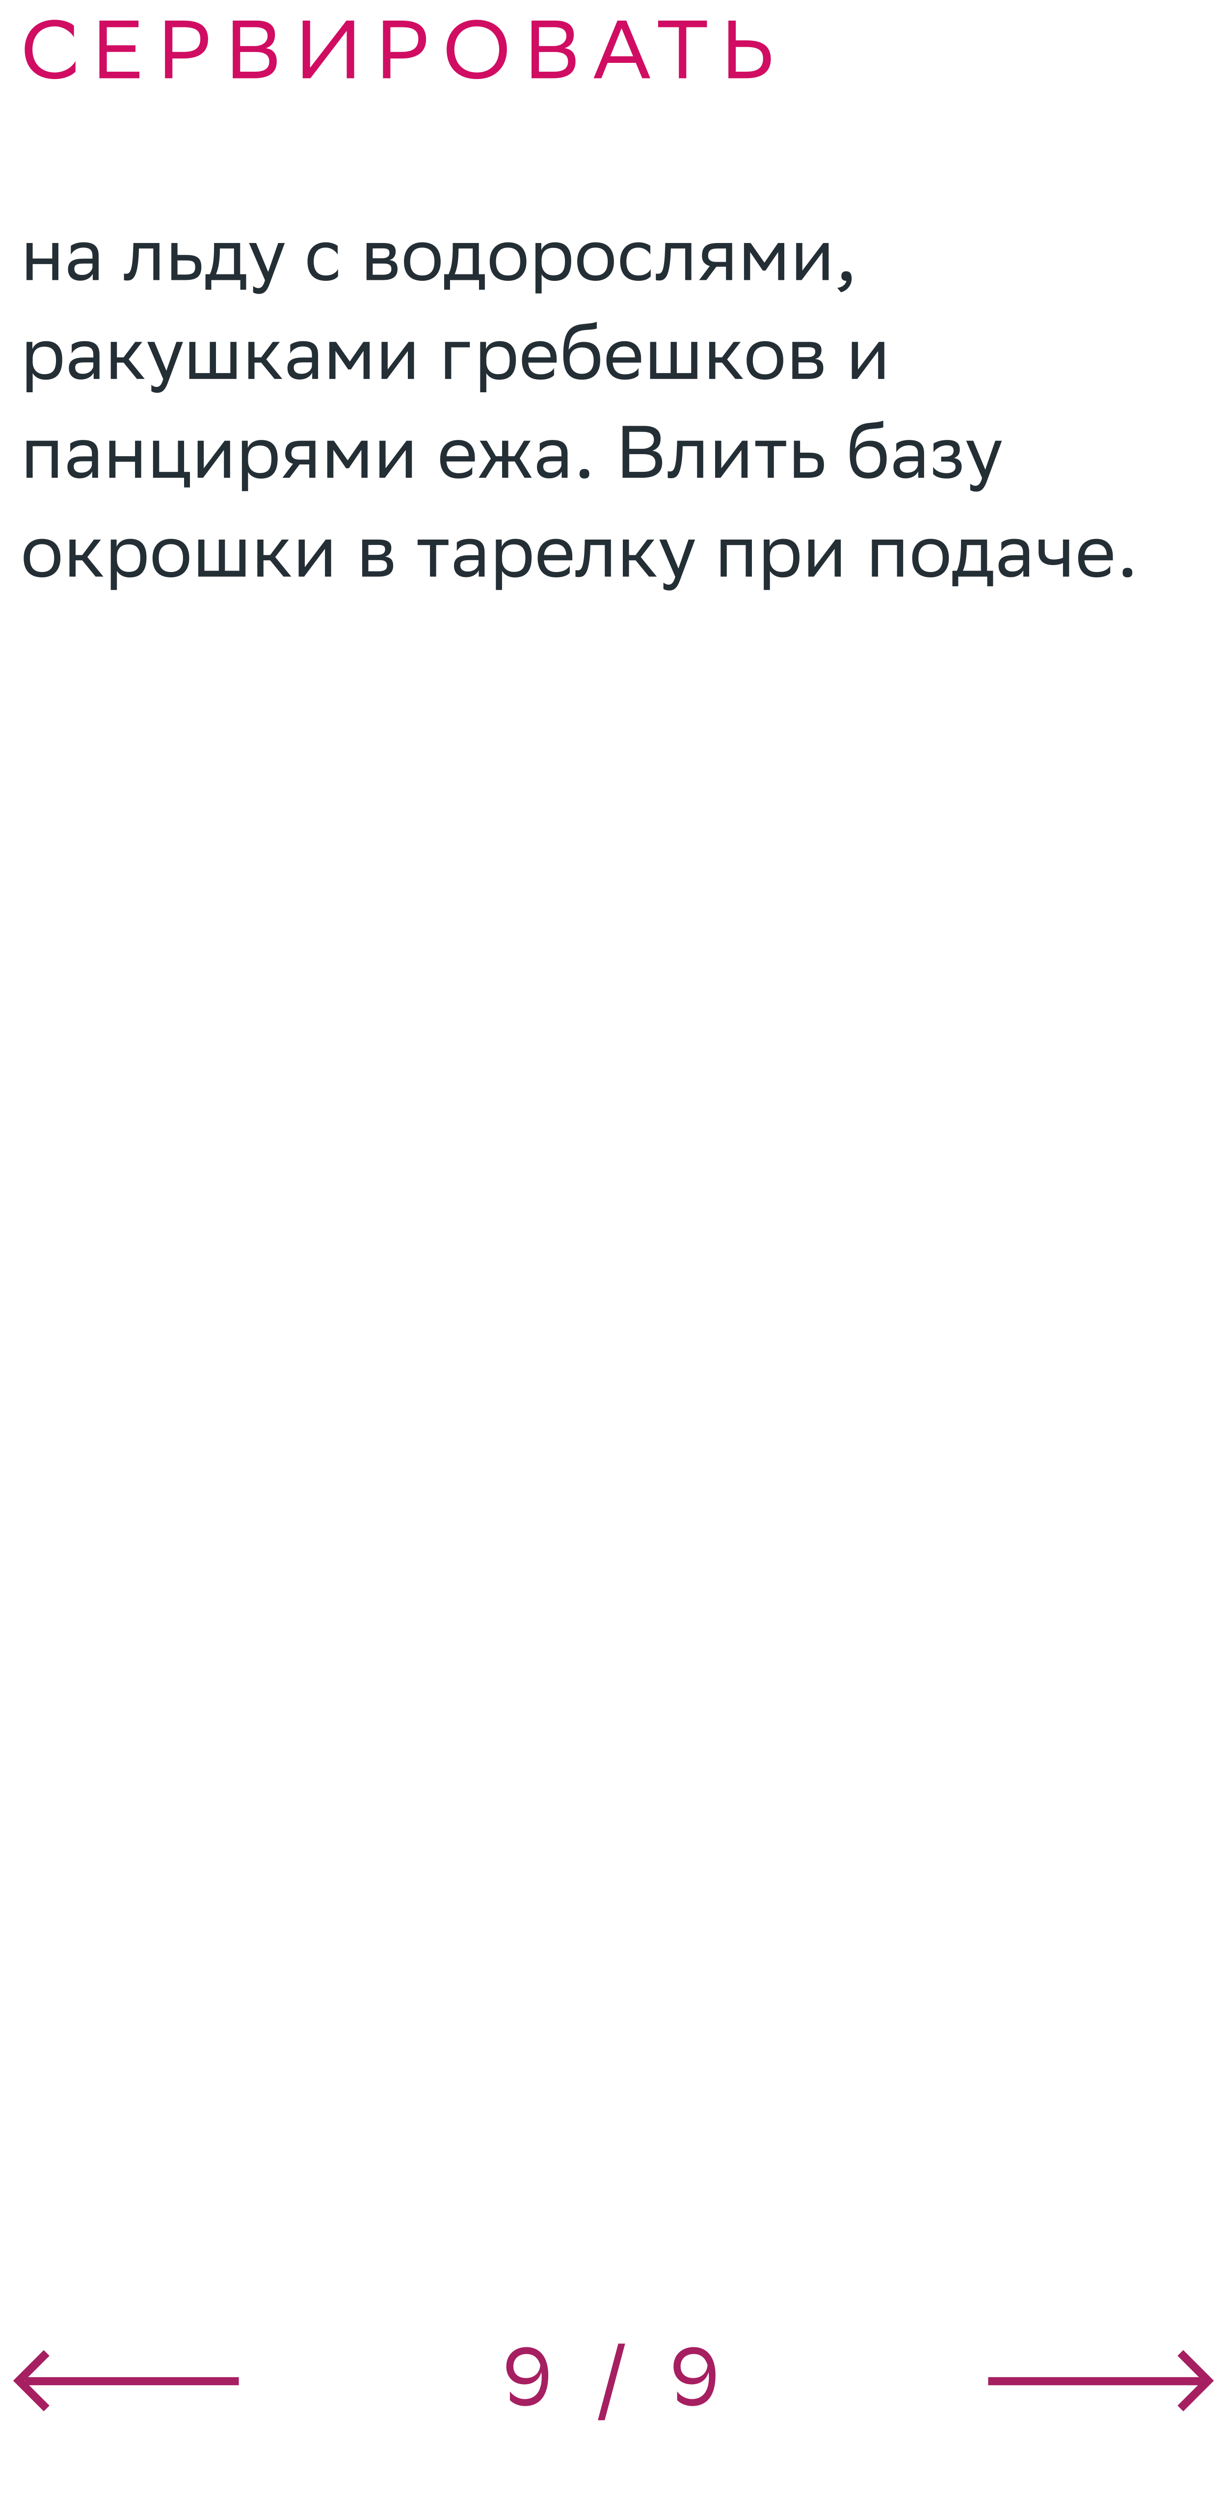 <svg xmlns="http://www.w3.org/2000/svg" width="298" height="607" viewBox="0 0 298 607" fill="none"><path d="M18.34 14.78V17.38C17.64 18.22 15.76 19.2 13.28 19.2C8.8 19.18 6 16.42 6 11.98C6 7.84 8.76 4.8 13.32 4.8C15.62 4.8 17.3 5.6 17.96 6.22V9.04C17.18 7.72 15.42 6.4 13.32 6.4C9.96 6.4 7.88 8.64 7.88 12C7.88 15.12 9.72 17.52 13.2 17.6C15.76 17.6 17.56 16.26 18.34 14.78ZM32.901 11V12.6H25.941V17.4H33.861V19H24.141V5H33.641V6.6H25.941V11H32.901ZM44.61 14.2H41.87V19H40.07V5H44.61C48.53 5 50.53 6.4 50.53 9.54C50.53 12.62 48.43 14.2 44.61 14.2ZM44.49 6.6H41.87V12.6H44.55C47.21 12.6 48.65 11.76 48.65 9.42C48.65 7.32 47.37 6.6 44.49 6.6ZM61.707 19H56.527V5H62.327C65.087 5 66.787 6.02 66.787 8.4C66.787 10.1 66.047 11.22 64.547 11.7C66.407 11.94 67.207 13.1 67.207 14.92C67.207 17.82 65.147 19 61.707 19ZM58.327 17.4H61.967C64.167 17.4 65.387 16.66 65.387 14.94C65.387 13.14 63.987 12.62 62.027 12.62H58.327V17.4ZM58.327 11.18H61.867C63.587 11.18 64.987 10.32 64.987 8.74C64.987 7.32 64.047 6.6 61.927 6.6H58.327V11.18ZM75.312 5V16.44L84.132 5H86.012V19H84.212V7.48L75.392 19H73.512V5H75.312ZM97.556 14.2H94.816V19H93.016V5H97.556C101.476 5 103.476 6.4 103.476 9.54C103.476 12.62 101.376 14.2 97.556 14.2ZM97.436 6.6H94.816V12.6H97.496C100.156 12.6 101.596 11.76 101.596 9.42C101.596 7.32 100.316 6.6 97.436 6.6ZM108.473 11.98C108.473 7.84 111.233 4.8 115.793 4.8C120.293 4.82 123.113 7.58 123.113 12.02C123.113 16.16 120.353 19.2 115.793 19.2C111.273 19.18 108.473 16.44 108.473 11.98ZM110.353 12C110.353 15.16 112.253 17.58 115.813 17.6C119.153 17.6 121.233 15.36 121.233 12C121.233 8.84 119.333 6.42 115.773 6.4C112.413 6.42 110.353 8.66 110.353 12ZM134.274 19H129.094V5H134.894C137.654 5 139.354 6.02 139.354 8.4C139.354 10.1 138.614 11.22 137.114 11.7C138.974 11.94 139.774 13.1 139.774 14.92C139.774 17.82 137.714 19 134.274 19ZM130.894 17.4H134.534C136.734 17.4 137.954 16.66 137.954 14.94C137.954 13.14 136.554 12.62 134.594 12.62H130.894V17.4ZM130.894 11.18H134.434C136.154 11.18 137.554 10.32 137.554 8.74C137.554 7.32 136.614 6.6 134.494 6.6H130.894V11.18ZM152.098 5L157.938 19H155.978L154.418 15.26H147.558L146.058 19H144.178L149.958 5H152.098ZM148.218 13.66H153.758L150.958 6.86L148.218 13.66ZM171.696 5V6.6H166.676V19H164.876V6.6H159.836V5H171.696ZM178.702 5V9.8H181.282C185.202 9.8 187.202 11.2 187.202 14.34C187.202 17.42 185.102 19 181.282 19H176.902V5H178.702ZM181.162 11.4H178.702V17.4H181.222C183.882 17.4 185.322 16.56 185.322 14.22C185.322 12.12 184.042 11.4 181.162 11.4Z" fill="#D00D62"></path><path d="M12.686 68V64.112H7.934V68H6.44V59H7.934V62.762H12.686V59H14.18V68H12.686ZM17.201 61.808V59.684C17.795 59.234 18.875 58.82 20.261 58.82C22.565 58.82 23.951 59.594 23.951 62.06V68H22.529V66.47C22.061 67.46 20.909 68.144 19.487 68.144C17.705 68.144 16.517 67.19 16.517 65.354C16.517 63.374 17.921 62.798 20.315 62.798H22.457V62.078C22.457 60.548 21.557 60.116 20.261 60.116C18.857 60.116 17.813 60.8 17.201 61.808ZM19.865 66.758C21.701 66.758 22.367 65.57 22.457 64.958V63.986H20.369C18.749 63.986 18.047 64.238 18.047 65.264C18.047 66.146 18.659 66.758 19.865 66.758ZM37.234 68V60.332H33.742L33.724 61.016C33.49 67.73 32.14 68.108 30.826 68.108C30.538 68.108 30.286 68.072 30.106 68.018V66.416C30.268 66.452 30.43 66.47 30.556 66.47C31.474 66.47 32.176 66.218 32.356 60.242L32.392 59H38.728V68H37.234ZM48.904 64.832C48.886 67.154 47.77 68 44.944 68H41.614V59H43.108V61.898H45.178C47.626 61.898 48.904 62.474 48.904 64.832ZM47.41 64.814C47.374 63.482 46.816 63.23 45.016 63.23H43.108V66.668H44.926C46.654 66.668 47.41 66.308 47.41 64.814ZM49.901 66.578H50.981C51.593 65.246 51.989 63.41 51.989 60.026V59H58.325V66.578H59.783V70.34H58.361V68H51.323V70.34H49.901V66.578ZM53.393 61.07C53.339 63.374 53.105 65.048 52.457 66.578H56.831V60.332H53.411L53.393 61.07ZM64.353 68.036L60.483 59H62.211L65.127 66.02L67.557 59H69.159L65.469 68.954C64.767 70.862 63.957 71.366 62.913 71.366C62.337 71.366 61.743 71.204 61.473 70.97V69.422C61.743 69.692 62.247 69.944 62.733 69.944C63.291 69.944 63.885 69.71 64.353 68.036ZM82.096 67.082C81.682 67.64 80.692 68.18 79.162 68.18C76.318 68.18 74.68 66.614 74.68 63.464C74.68 60.35 76.588 58.82 79.126 58.82C80.332 58.82 81.412 59.234 82.006 59.684V61.808C81.394 60.8 80.35 60.116 79.126 60.116C77.236 60.116 76.192 61.25 76.192 63.464V63.518C76.192 65.822 77.254 66.884 79.162 66.884C80.656 66.884 81.646 66.2 82.096 65.336V67.082ZM89.022 68V59H93.036C95.322 59 96.096 59.738 96.096 61.034C96.096 62.168 95.52 62.906 94.548 63.14C95.7 63.284 96.546 63.752 96.546 65.336C96.546 67.118 95.412 68 92.964 68H89.022ZM90.516 66.704H92.946C94.422 66.704 95.052 66.254 95.052 65.354C95.052 64.274 94.35 63.986 93.216 63.986H90.516V66.704ZM90.516 62.708H92.73C93.846 62.708 94.584 62.366 94.584 61.376C94.584 60.494 93.99 60.296 92.856 60.296L90.516 60.314V62.708ZM98.112 63.464C98.112 60.35 100.019 58.82 102.557 58.82C105.383 58.838 107.021 60.404 107.021 63.536C107.021 66.65 105.113 68.18 102.575 68.18C99.731 68.162 98.112 66.614 98.112 63.464ZM99.624 63.464V63.518C99.624 65.822 100.667 66.884 102.575 66.884C104.465 66.884 105.509 65.75 105.509 63.536V63.482C105.509 61.196 104.447 60.134 102.557 60.116C100.667 60.116 99.624 61.25 99.624 63.464ZM107.874 66.578H108.954C109.566 65.246 109.962 63.41 109.962 60.026V59H116.298V66.578H117.756V70.34H116.334V68H109.296V70.34H107.874V66.578ZM111.366 61.07C111.312 63.374 111.078 65.048 110.43 66.578H114.804V60.332H111.384L111.366 61.07ZM118.942 63.464C118.942 60.35 120.85 58.82 123.388 58.82C126.214 58.838 127.852 60.404 127.852 63.536C127.852 66.65 125.944 68.18 123.406 68.18C120.562 68.162 118.942 66.614 118.942 63.464ZM120.454 63.464V63.518C120.454 65.822 121.498 66.884 123.406 66.884C125.296 66.884 126.34 65.75 126.34 63.536V63.482C126.34 61.196 125.278 60.134 123.388 60.116C121.498 60.116 120.454 61.25 120.454 63.464ZM130.049 71.24V59H131.471V60.728C131.921 59.684 132.983 58.82 134.801 58.82C137.195 58.82 138.725 60.152 138.725 63.302C138.725 66.848 137.195 68.198 134.621 68.198C133.109 68.198 132.047 67.46 131.543 66.614V71.24H130.049ZM131.543 63.014V63.878C131.543 65.75 132.695 66.848 134.387 66.848C136.367 66.848 137.213 65.894 137.213 63.392C137.213 60.98 136.097 60.17 134.405 60.17C132.533 60.17 131.579 61.214 131.543 63.014ZM140.194 63.464C140.194 60.35 142.102 58.82 144.64 58.82C147.466 58.838 149.104 60.404 149.104 63.536C149.104 66.65 147.196 68.18 144.658 68.18C141.813 68.162 140.194 66.614 140.194 63.464ZM141.706 63.464V63.518C141.706 65.822 142.75 66.884 144.658 66.884C146.548 66.884 147.592 65.75 147.592 63.536V63.482C147.592 61.196 146.53 60.134 144.64 60.116C142.75 60.116 141.706 61.25 141.706 63.464ZM158.033 67.082C157.619 67.64 156.629 68.18 155.099 68.18C152.255 68.18 150.617 66.614 150.617 63.464C150.617 60.35 152.525 58.82 155.063 58.82C156.269 58.82 157.349 59.234 157.943 59.684V61.808C157.331 60.8 156.287 60.116 155.063 60.116C153.173 60.116 152.129 61.25 152.129 63.464V63.518C152.129 65.822 153.191 66.884 155.099 66.884C156.593 66.884 157.583 66.2 158.033 65.336V67.082ZM166.415 68V60.332H162.923L162.905 61.016C162.671 67.73 161.321 68.108 160.007 68.108C159.719 68.108 159.467 68.072 159.287 68.018V66.416C159.449 66.452 159.611 66.47 159.737 66.47C160.655 66.47 161.357 66.218 161.537 60.242L161.573 59H167.909V68H166.415ZM176.321 68V64.76H173.981L171.533 68H169.805L172.379 64.598C171.209 64.274 170.489 63.464 170.489 62.168C170.489 59.846 171.605 59 174.449 59H177.815V68H176.321ZM174.467 60.332C172.739 60.332 171.983 60.692 171.983 62.168C172.001 63.014 172.559 63.59 173.927 63.59H176.321V60.332H174.467ZM188.99 68V61.196L185.93 65.696H185.264L182.186 61.196V68H180.692V59H182.312L185.66 63.77L188.954 59H190.484V68H188.99ZM194.698 68H193.366V59H194.86V65.696L199.936 59H201.25V68H199.756V61.25L194.86 67.784L194.698 68ZM203.35 69.89C204.664 69.746 205.456 68.954 205.546 68.18H205.51C204.61 68.18 204.34 67.658 204.34 67.028C204.34 66.38 204.61 65.858 205.51 65.858C205.87 65.858 206.14 65.948 206.32 66.092C206.698 66.38 206.842 66.938 206.842 67.64C206.842 69.566 205.33 70.736 204.232 70.952L203.35 69.89ZM6.44 95.24V83H7.862V84.728C8.312 83.684 9.374 82.82 11.192 82.82C13.586 82.82 15.116 84.152 15.116 87.302C15.116 90.848 13.586 92.198 11.012 92.198C9.5 92.198 8.438 91.46 7.934 90.614V95.24H6.44ZM7.934 87.014V87.878C7.934 89.75 9.086 90.848 10.778 90.848C12.758 90.848 13.604 89.894 13.604 87.392C13.604 84.98 12.488 84.17 10.796 84.17C8.924 84.17 7.97 85.214 7.934 87.014ZM17.412 85.808V83.684C18.006 83.234 19.086 82.82 20.472 82.82C22.776 82.82 24.162 83.594 24.162 86.06V92H22.74V90.47C22.272 91.46 21.12 92.144 19.698 92.144C17.916 92.144 16.728 91.19 16.728 89.354C16.728 87.374 18.132 86.798 20.526 86.798H22.668V86.078C22.668 84.548 21.768 84.116 20.472 84.116C19.068 84.116 18.024 84.8 17.412 85.808ZM20.076 90.758C21.912 90.758 22.578 89.57 22.668 88.958V87.986H20.58C18.96 87.986 18.258 88.238 18.258 89.264C18.258 90.146 18.87 90.758 20.076 90.758ZM26.901 92V83H28.395V86.762H30.015L32.841 83H34.551L31.257 87.248L35.145 92H33.255L30.015 88.04H28.395V92H26.901ZM39.638 92.036L35.768 83H37.496L40.412 90.02L42.842 83H44.444L40.754 92.954C40.052 94.862 39.242 95.366 38.198 95.366C37.622 95.366 37.028 95.204 36.758 94.97V93.422C37.028 93.692 37.532 93.944 38.018 93.944C38.576 93.944 39.17 93.71 39.638 92.036ZM45.973 92V83H47.467V90.578H50.959V83H52.453V90.578H55.945V83H57.439V92H45.973ZM60.317 92V83H61.811V86.762H63.431L66.257 83H67.967L64.673 87.248L68.561 92H66.671L63.431 88.04H61.811V92H60.317ZM70.498 85.808V83.684C71.092 83.234 72.172 82.82 73.558 82.82C75.862 82.82 77.248 83.594 77.248 86.06V92H75.826V90.47C75.358 91.46 74.206 92.144 72.784 92.144C71.002 92.144 69.814 91.19 69.814 89.354C69.814 87.374 71.218 86.798 73.612 86.798H75.754V86.078C75.754 84.548 74.854 84.116 73.558 84.116C72.154 84.116 71.11 84.8 70.498 85.808ZM73.162 90.758C74.998 90.758 75.664 89.57 75.754 88.958V87.986H73.666C72.046 87.986 71.344 88.238 71.344 89.264C71.344 90.146 71.956 90.758 73.162 90.758ZM88.285 92V85.196L85.225 89.696H84.559L81.481 85.196V92H79.987V83H81.607L84.955 87.77L88.249 83H89.779V92H88.285ZM93.993 92H92.661V83H94.155V89.696L99.231 83H100.545V92H99.051V85.25L94.155 91.784L93.993 92ZM108.094 92V83H114.106V84.332H109.588V92H108.094ZM116.62 95.24V83H118.042V84.728C118.492 83.684 119.554 82.82 121.372 82.82C123.766 82.82 125.296 84.152 125.296 87.302C125.296 90.848 123.766 92.198 121.192 92.198C119.68 92.198 118.618 91.46 118.114 90.614V95.24H116.62ZM118.114 87.014V87.878C118.114 89.75 119.266 90.848 120.958 90.848C122.938 90.848 123.784 89.894 123.784 87.392C123.784 84.98 122.668 84.17 120.976 84.17C119.104 84.17 118.15 85.214 118.114 87.014ZM131.21 82.82C133.694 82.82 135.188 84.404 135.188 87.068V88.04H128.294C128.438 89.984 129.482 90.884 131.246 90.884C132.974 90.884 134.072 90.2 134.558 89.336V91.082C134.108 91.64 133.01 92.18 131.246 92.18C128.402 92.18 126.764 90.614 126.764 87.464C126.764 84.35 128.672 82.82 131.21 82.82ZM131.21 84.116C129.518 84.116 128.51 85.016 128.312 86.762H133.694V86.744C133.694 85.016 132.632 84.116 131.21 84.116ZM144.939 78.122V79.742C144.579 79.94 143.715 80.012 142.239 80.12C138.963 80.372 138.351 82.046 138.099 84.944C138.927 83.666 140.223 83 141.753 83C144.111 83 145.767 84.116 145.767 87.374C145.767 90.56 144.183 92.18 141.339 92.18C138.261 92.18 136.803 90.362 136.803 86.204C136.803 81.236 137.973 79.166 141.105 78.734C142.041 78.608 144.201 78.5 144.939 78.122ZM138.351 87.266C138.351 89.39 139.341 90.758 141.267 90.758C142.941 90.758 144.183 89.876 144.183 87.554C144.183 85.25 143.103 84.368 141.357 84.368C139.521 84.368 138.351 85.412 138.351 87.266ZM151.723 82.82C154.207 82.82 155.701 84.404 155.701 87.068V88.04H148.807C148.951 89.984 149.995 90.884 151.759 90.884C153.487 90.884 154.585 90.2 155.071 89.336V91.082C154.621 91.64 153.523 92.18 151.759 92.18C148.915 92.18 147.277 90.614 147.277 87.464C147.277 84.35 149.185 82.82 151.723 82.82ZM151.723 84.116C150.031 84.116 149.023 85.016 148.825 86.762H154.207V86.744C154.207 85.016 153.145 84.116 151.723 84.116ZM157.893 92V83H159.387V90.578H162.879V83H164.373V90.578H167.865V83H169.359V92H157.893ZM172.237 92V83H173.731V86.762H175.351L178.177 83H179.887L176.593 87.248L180.481 92H178.591L175.351 88.04H173.731V92H172.237ZM181.326 87.464C181.326 84.35 183.234 82.82 185.772 82.82C188.598 82.838 190.236 84.404 190.236 87.536C190.236 90.65 188.328 92.18 185.79 92.18C182.946 92.162 181.326 90.614 181.326 87.464ZM182.838 87.464V87.518C182.838 89.822 183.882 90.884 185.79 90.884C187.68 90.884 188.724 89.75 188.724 87.536V87.482C188.724 85.196 187.662 84.134 185.772 84.116C183.882 84.116 182.838 85.25 182.838 87.464ZM192.434 92V83H196.448C198.734 83 199.508 83.738 199.508 85.034C199.508 86.168 198.932 86.906 197.96 87.14C199.112 87.284 199.958 87.752 199.958 89.336C199.958 91.118 198.824 92 196.376 92H192.434ZM193.928 90.704H196.358C197.834 90.704 198.464 90.254 198.464 89.354C198.464 88.274 197.762 87.986 196.628 87.986H193.928V90.704ZM193.928 86.708H196.142C197.258 86.708 197.996 86.366 197.996 85.376C197.996 84.494 197.402 84.296 196.268 84.296L193.928 84.314V86.708ZM208.215 92H206.883V83H208.377V89.696L213.453 83H214.767V92H213.273V85.25L208.377 91.784L208.215 92ZM12.542 116V108.332H7.934V116H6.44V107H14.036V116H12.542ZM17.061 109.808V107.684C17.655 107.234 18.735 106.82 20.121 106.82C22.425 106.82 23.811 107.594 23.811 110.06V116H22.389V114.47C21.921 115.46 20.769 116.144 19.347 116.144C17.565 116.144 16.377 115.19 16.377 113.354C16.377 111.374 17.781 110.798 20.175 110.798H22.317V110.078C22.317 108.548 21.417 108.116 20.121 108.116C18.717 108.116 17.673 108.8 17.061 109.808ZM19.725 114.758C21.561 114.758 22.227 113.57 22.317 112.958V111.986H20.229C18.609 111.986 17.907 112.238 17.907 113.264C17.907 114.146 18.519 114.758 19.725 114.758ZM32.795 116V112.112H28.043V116H26.549V107H28.043V110.762H32.795V107H34.289V116H32.795ZM37.167 116V107H38.661V114.578H43.215V107H44.709V114.578H46.131V118.34H44.709V116H37.167ZM49.327 116H47.995V107H49.489V113.696L54.565 107H55.879V116H54.385V109.25L49.489 115.784L49.327 116ZM58.752 119.24V107H60.175V108.728C60.624 107.684 61.687 106.82 63.505 106.82C65.898 106.82 67.428 108.152 67.428 111.302C67.428 114.848 65.898 116.198 63.325 116.198C61.812 116.198 60.751 115.46 60.246 114.614V119.24H58.752ZM60.246 111.014V111.878C60.246 113.75 61.398 114.848 63.09 114.848C65.07 114.848 65.916 113.894 65.916 111.392C65.916 108.98 64.8 108.17 63.108 108.17C61.236 108.17 60.282 109.214 60.246 111.014ZM75.107 116V112.76H72.767L70.319 116H68.591L71.165 112.598C69.995 112.274 69.275 111.464 69.275 110.168C69.275 107.846 70.391 107 73.235 107H76.601V116H75.107ZM73.253 108.332C71.525 108.332 70.769 108.692 70.769 110.168C70.787 111.014 71.345 111.59 72.713 111.59H75.107V108.332H73.253ZM87.775 116V109.196L84.715 113.696H84.049L80.971 109.196V116H79.477V107H81.097L84.445 111.77L87.739 107H89.269V116H87.775ZM93.483 116H92.151V107H93.645V113.696L98.721 107H100.035V116H98.541V109.25L93.645 115.784L93.483 116ZM111.347 106.82C113.831 106.82 115.325 108.404 115.325 111.068V112.04H108.431C108.575 113.984 109.619 114.884 111.383 114.884C113.111 114.884 114.209 114.2 114.695 113.336V115.082C114.245 115.64 113.147 116.18 111.383 116.18C108.539 116.18 106.901 114.614 106.901 111.464C106.901 108.35 108.809 106.82 111.347 106.82ZM111.347 108.116C109.655 108.116 108.647 109.016 108.449 110.762H113.831V110.744C113.831 109.016 112.769 108.116 111.347 108.116ZM121.948 116V112.04H120.454L117.988 116H116.26L119.212 111.338L116.512 107H118.222L120.436 110.762H121.948V107H123.442V110.762H124.954L127.258 107H128.86L126.214 111.266L129.148 116H127.384L125.008 112.04H123.442V116H121.948ZM131.09 109.808V107.684C131.684 107.234 132.764 106.82 134.15 106.82C136.454 106.82 137.84 107.594 137.84 110.06V116H136.418V114.47C135.95 115.46 134.798 116.144 133.376 116.144C131.594 116.144 130.406 115.19 130.406 113.354C130.406 111.374 131.81 110.798 134.204 110.798H136.346V110.078C136.346 108.548 135.446 108.116 134.15 108.116C132.746 108.116 131.702 108.8 131.09 109.808ZM133.754 114.758C135.59 114.758 136.256 113.57 136.346 112.958V111.986H134.258C132.638 111.986 131.936 112.238 131.936 113.264C131.936 114.146 132.548 114.758 133.754 114.758ZM140.759 115.028C140.759 114.38 141.029 113.858 141.929 113.858C142.847 113.858 143.117 114.38 143.117 115.028C143.117 115.658 142.847 116.18 141.929 116.18C141.029 116.18 140.759 115.658 140.759 115.028ZM155.866 116H151.204V103.4H156.424C158.908 103.4 160.438 104.318 160.438 106.46C160.438 107.99 159.772 108.998 158.422 109.43C160.096 109.646 160.816 110.69 160.816 112.328C160.816 114.938 158.962 116 155.866 116ZM152.824 114.56H156.1C158.08 114.56 159.178 113.894 159.178 112.346C159.178 110.726 157.918 110.258 156.154 110.258H152.824V114.56ZM152.824 108.962H156.01C157.558 108.962 158.818 108.188 158.818 106.766C158.818 105.488 157.972 104.84 156.064 104.84H152.824V108.962ZM169.298 116V108.332H165.806L165.788 109.016C165.554 115.73 164.204 116.108 162.89 116.108C162.602 116.108 162.35 116.072 162.17 116.018V114.416C162.332 114.452 162.494 114.47 162.62 114.47C163.538 114.47 164.24 114.218 164.42 108.242L164.456 107H170.792V116H169.298ZM175.01 116H173.678V107H175.172V113.696L180.248 107H181.562V116H180.068V109.25L175.172 115.784L175.01 116ZM186.452 116V108.332H183.446V107H190.934V108.332H187.946V116H186.452ZM200.111 112.832C200.093 115.154 198.977 116 196.151 116H192.821V107H194.315V109.898H196.385C198.833 109.898 200.111 110.474 200.111 112.832ZM198.617 112.814C198.581 111.482 198.023 111.23 196.223 111.23H194.315V114.668H196.133C197.861 114.668 198.617 114.308 198.617 112.814ZM214.514 102.122V103.742C214.154 103.94 213.29 104.012 211.814 104.12C208.538 104.372 207.926 106.046 207.674 108.944C208.502 107.666 209.798 107 211.328 107C213.686 107 215.342 108.116 215.342 111.374C215.342 114.56 213.758 116.18 210.914 116.18C207.836 116.18 206.378 114.362 206.378 110.204C206.378 105.236 207.548 103.166 210.68 102.734C211.616 102.608 213.776 102.5 214.514 102.122ZM207.926 111.266C207.926 113.39 208.916 114.758 210.842 114.758C212.516 114.758 213.758 113.876 213.758 111.554C213.758 109.25 212.678 108.368 210.932 108.368C209.096 108.368 207.926 109.412 207.926 111.266ZM217.68 109.808V107.684C218.274 107.234 219.354 106.82 220.74 106.82C223.044 106.82 224.43 107.594 224.43 110.06V116H223.008V114.47C222.54 115.46 221.388 116.144 219.966 116.144C218.184 116.144 216.996 115.19 216.996 113.354C216.996 111.374 218.4 110.798 220.794 110.798H222.936V110.078C222.936 108.548 222.036 108.116 220.74 108.116C219.336 108.116 218.292 108.8 217.68 109.808ZM220.344 114.758C222.18 114.758 222.846 113.57 222.936 112.958V111.986H220.848C219.228 111.986 218.526 112.238 218.526 113.264C218.526 114.146 219.138 114.758 220.344 114.758ZM226.629 115.082V113.336C227.133 114.2 228.285 114.884 229.923 114.884C231.165 114.866 232.065 114.362 232.065 113.354C232.065 112.4 231.327 112.058 229.923 112.058H228.573V110.87H229.653C230.787 110.87 231.597 110.438 231.597 109.43C231.597 108.584 231.165 108.152 230.013 108.116C228.609 108.116 227.421 108.8 226.719 109.808V107.684C227.403 107.234 228.627 106.82 230.013 106.82H230.049C232.335 106.82 233.109 107.738 233.109 109.16C233.109 110.294 232.605 110.798 231.723 111.212C232.911 111.446 233.559 112.076 233.559 113.264C233.559 115.298 231.921 116.18 229.923 116.18C228.249 116.18 227.097 115.64 226.629 115.082ZM238.517 116.036L234.647 107H236.375L239.291 114.02L241.721 107H243.323L239.633 116.954C238.931 118.862 238.121 119.366 237.077 119.366C236.501 119.366 235.907 119.204 235.637 118.97V117.422C235.907 117.692 236.411 117.944 236.897 117.944C237.455 117.944 238.049 117.71 238.517 116.036ZM5.756 135.464C5.756 132.35 7.664 130.82 10.202 130.82C13.028 130.838 14.666 132.404 14.666 135.536C14.666 138.65 12.758 140.18 10.22 140.18C7.376 140.162 5.756 138.614 5.756 135.464ZM7.268 135.464V135.518C7.268 137.822 8.312 138.884 10.22 138.884C12.11 138.884 13.154 137.75 13.154 135.536V135.482C13.154 133.196 12.092 132.134 10.202 132.116C8.312 132.116 7.268 133.25 7.268 135.464ZM16.864 140V131H18.358V134.762H19.978L22.804 131H24.514L21.22 135.248L25.108 140H23.218L19.978 136.04H18.358V140H16.864ZM26.901 143.24V131H28.323V132.728C28.773 131.684 29.835 130.82 31.653 130.82C34.047 130.82 35.577 132.152 35.577 135.302C35.577 138.848 34.047 140.198 31.473 140.198C29.961 140.198 28.899 139.46 28.395 138.614V143.24H26.901ZM28.395 135.014V135.878C28.395 137.75 29.547 138.848 31.239 138.848C33.219 138.848 34.065 137.894 34.065 135.392C34.065 132.98 32.949 132.17 31.257 132.17C29.385 132.17 28.431 133.214 28.395 135.014ZM37.045 135.464C37.045 132.35 38.953 130.82 41.491 130.82C44.317 130.838 45.955 132.404 45.955 135.536C45.955 138.65 44.047 140.18 41.509 140.18C38.665 140.162 37.045 138.614 37.045 135.464ZM38.557 135.464V135.518C38.557 137.822 39.601 138.884 41.509 138.884C43.399 138.884 44.443 137.75 44.443 135.536V135.482C44.443 133.196 43.381 132.134 41.491 132.116C39.601 132.116 38.557 133.25 38.557 135.464ZM48.153 140V131H49.647V138.578H53.139V131H54.633V138.578H58.125V131H59.619V140H48.153ZM62.497 140V131H63.991V134.762H65.611L68.437 131H70.147L66.853 135.248L70.741 140H68.851L65.611 136.04H63.991V140H62.497ZM73.866 140H72.534V131H74.028V137.696L79.104 131H80.418V140H78.924V133.25L74.028 139.784L73.866 140ZM87.967 140V131H91.981C94.267 131 95.041 131.738 95.041 133.034C95.041 134.168 94.465 134.906 93.493 135.14C94.645 135.284 95.491 135.752 95.491 137.336C95.491 139.118 94.357 140 91.909 140H87.967ZM89.461 138.704H91.891C93.367 138.704 93.997 138.254 93.997 137.354C93.997 136.274 93.295 135.986 92.161 135.986H89.461V138.704ZM89.461 134.708H91.675C92.791 134.708 93.529 134.366 93.529 133.376C93.529 132.494 92.935 132.296 91.801 132.296L89.461 132.314V134.708ZM104.433 140V132.332H101.427V131H108.915V132.332H105.927V140H104.433ZM110.945 133.808V131.684C111.539 131.234 112.619 130.82 114.005 130.82C116.309 130.82 117.695 131.594 117.695 134.06V140H116.273V138.47C115.805 139.46 114.653 140.144 113.231 140.144C111.449 140.144 110.261 139.19 110.261 137.354C110.261 135.374 111.665 134.798 114.059 134.798H116.201V134.078C116.201 132.548 115.301 132.116 114.005 132.116C112.601 132.116 111.557 132.8 110.945 133.808ZM113.609 138.758C115.445 138.758 116.111 137.57 116.201 136.958V135.986H114.113C112.493 135.986 111.791 136.238 111.791 137.264C111.791 138.146 112.403 138.758 113.609 138.758ZM120.434 143.24V131H121.856V132.728C122.306 131.684 123.368 130.82 125.186 130.82C127.58 130.82 129.11 132.152 129.11 135.302C129.11 138.848 127.58 140.198 125.006 140.198C123.494 140.198 122.432 139.46 121.928 138.614V143.24H120.434ZM121.928 135.014V135.878C121.928 137.75 123.08 138.848 124.772 138.848C126.752 138.848 127.598 137.894 127.598 135.392C127.598 132.98 126.482 132.17 124.79 132.17C122.918 132.17 121.964 133.214 121.928 135.014ZM135.024 130.82C137.508 130.82 139.002 132.404 139.002 135.068V136.04H132.108C132.252 137.984 133.296 138.884 135.06 138.884C136.788 138.884 137.886 138.2 138.372 137.336V139.082C137.922 139.64 136.824 140.18 135.06 140.18C132.216 140.18 130.578 138.614 130.578 135.464C130.578 132.35 132.486 130.82 135.024 130.82ZM135.024 132.116C133.332 132.116 132.324 133.016 132.126 134.762H137.508V134.744C137.508 133.016 136.446 132.116 135.024 132.116ZM146.886 140V132.332H143.394L143.376 133.016C143.142 139.73 141.792 140.108 140.478 140.108C140.19 140.108 139.938 140.072 139.758 140.018V138.416C139.92 138.452 140.082 138.47 140.208 138.47C141.126 138.47 141.828 138.218 142.008 132.242L142.044 131H148.38V140H146.886ZM151.266 140V131H152.76V134.762H154.38L157.206 131H158.916L155.622 135.248L159.51 140H157.62L154.38 136.04H152.76V140H151.266ZM164.003 140.036L160.133 131H161.861L164.777 138.02L167.207 131H168.809L165.119 140.954C164.417 142.862 163.607 143.366 162.563 143.366C161.987 143.366 161.393 143.204 161.123 142.97V141.422C161.393 141.692 161.897 141.944 162.383 141.944C162.941 141.944 163.535 141.71 164.003 140.036ZM181.116 140V132.332H176.508V140H175.014V131H182.61V140H181.116ZM185.491 143.24V131H186.913V132.728C187.363 131.684 188.425 130.82 190.243 130.82C192.637 130.82 194.167 132.152 194.167 135.302C194.167 138.848 192.637 140.198 190.063 140.198C188.551 140.198 187.489 139.46 186.985 138.614V143.24H185.491ZM186.985 135.014V135.878C186.985 137.75 188.137 138.848 189.829 138.848C191.809 138.848 192.655 137.894 192.655 135.392C192.655 132.98 191.539 132.17 189.847 132.17C187.975 132.17 187.021 133.214 186.985 135.014ZM197.651 140H196.319V131H197.813V137.696L202.889 131H204.203V140H202.709V133.25L197.813 139.784L197.651 140ZM217.855 140V132.332H213.247V140H211.753V131H219.349V140H217.855ZM221.545 135.464C221.545 132.35 223.453 130.82 225.991 130.82C228.817 130.838 230.455 132.404 230.455 135.536C230.455 138.65 228.547 140.18 226.009 140.18C223.165 140.162 221.545 138.614 221.545 135.464ZM223.057 135.464V135.518C223.057 137.822 224.101 138.884 226.009 138.884C227.899 138.884 228.943 137.75 228.943 135.536V135.482C228.943 133.196 227.881 132.134 225.991 132.116C224.101 132.116 223.057 133.25 223.057 135.464ZM231.307 138.578H232.387C232.999 137.246 233.395 135.41 233.395 132.026V131H239.731V138.578H241.189V142.34H239.767V140H232.729V142.34H231.307V138.578ZM234.799 133.07C234.745 135.374 234.511 137.048 233.863 138.578H238.237V132.332H234.817L234.799 133.07ZM243.203 133.808V131.684C243.797 131.234 244.877 130.82 246.263 130.82C248.567 130.82 249.953 131.594 249.953 134.06V140H248.531V138.47C248.063 139.46 246.911 140.144 245.489 140.144C243.707 140.144 242.519 139.19 242.519 137.354C242.519 135.374 243.923 134.798 246.317 134.798H248.459V134.078C248.459 132.548 247.559 132.116 246.263 132.116C244.859 132.116 243.815 132.8 243.203 133.808ZM245.867 138.758C247.703 138.758 248.369 137.57 248.459 136.958V135.986H246.371C244.751 135.986 244.049 136.238 244.049 137.264C244.049 138.146 244.661 138.758 245.867 138.758ZM258.164 140V136.688C257.534 137.03 256.616 137.192 255.824 137.192C253.538 137.192 252.242 136.22 252.242 134.06V131H253.736V133.898C253.736 135.176 254.456 135.842 255.932 135.842C256.724 135.842 257.552 135.68 258.164 135.41V131H259.658V140H258.164ZM266.298 130.82C268.782 130.82 270.276 132.404 270.276 135.068V136.04H263.382C263.526 137.984 264.57 138.884 266.334 138.884C268.062 138.884 269.16 138.2 269.646 137.336V139.082C269.196 139.64 268.098 140.18 266.334 140.18C263.49 140.18 261.852 138.614 261.852 135.464C261.852 132.35 263.76 130.82 266.298 130.82ZM266.298 132.116C264.606 132.116 263.598 133.016 263.4 134.762H268.782V134.744C268.782 133.016 267.72 132.116 266.298 132.116ZM272.647 139.028C272.647 138.38 272.917 137.858 273.817 137.858C274.735 137.858 275.005 138.38 275.005 139.028C275.005 139.658 274.735 140.18 273.817 140.18C272.917 140.18 272.647 139.658 272.647 139.028Z" fill="#242E35"></path><path d="M123.84 580.6C124.66 581.72 126.04 582.54 127.68 582.46C130.02 582.36 131.54 580.64 131.56 577.16C131.56 576.72 131.52 576.3 131.46 575.9C131.06 577.66 129.54 578.9 127.38 578.9C124.64 578.9 122.96 577.04 122.96 574.6C122.96 571.48 125.24 569.84 127.84 569.84C131.14 569.84 133.16 572.3 133.16 576.68C133.16 581.86 130.92 584.06 127.7 584.16C125.76 584.2 124.42 583.36 123.84 582.72V580.6ZM127.76 577.36C129.76 577.36 131.08 576.1 131.22 574.22C130.76 572.6 129.7 571.52 127.86 571.52C125.96 571.52 124.68 572.7 124.68 574.52C124.68 576.26 125.84 577.36 127.76 577.36ZM145.198 587.6L150.158 569H151.818L146.858 587.6H145.198ZM164.453 580.6C165.273 581.72 166.653 582.54 168.293 582.46C170.633 582.36 172.153 580.64 172.173 577.16C172.173 576.72 172.133 576.3 172.073 575.9C171.673 577.66 170.153 578.9 167.993 578.9C165.253 578.9 163.573 577.04 163.573 574.6C163.573 571.48 165.853 569.84 168.453 569.84C171.753 569.84 173.773 572.3 173.773 576.68C173.773 581.86 171.533 584.06 168.313 584.16C166.373 584.2 165.033 583.36 164.453 582.72V580.6ZM168.373 577.36C170.373 577.36 171.693 576.1 171.833 574.22C171.373 572.6 170.313 571.52 168.473 571.52C166.573 571.52 165.293 572.7 165.293 574.52C165.293 576.26 166.453 577.36 168.373 577.36Z" fill="#A61F61"></path><path d="M58 578.123H6.048" stroke="#A61F61" stroke-width="1.96"></path><path d="M11.317 571.261L4.578 578L11.317 584.739" stroke="#A61F61" stroke-width="1.96"></path><g opacity="0.2"><path d="M240 578.123H291.952" stroke="#242E35" stroke-width="1.96"></path><path d="M286.683 571.261L293.422 578L286.683 584.739" stroke="#242E35" stroke-width="1.96"></path></g><path d="M240 578.123H291.952" stroke="#A61F61" stroke-width="1.96"></path><path d="M286.683 571.261L293.422 578L286.683 584.739" stroke="#A61F61" stroke-width="1.96"></path></svg>
